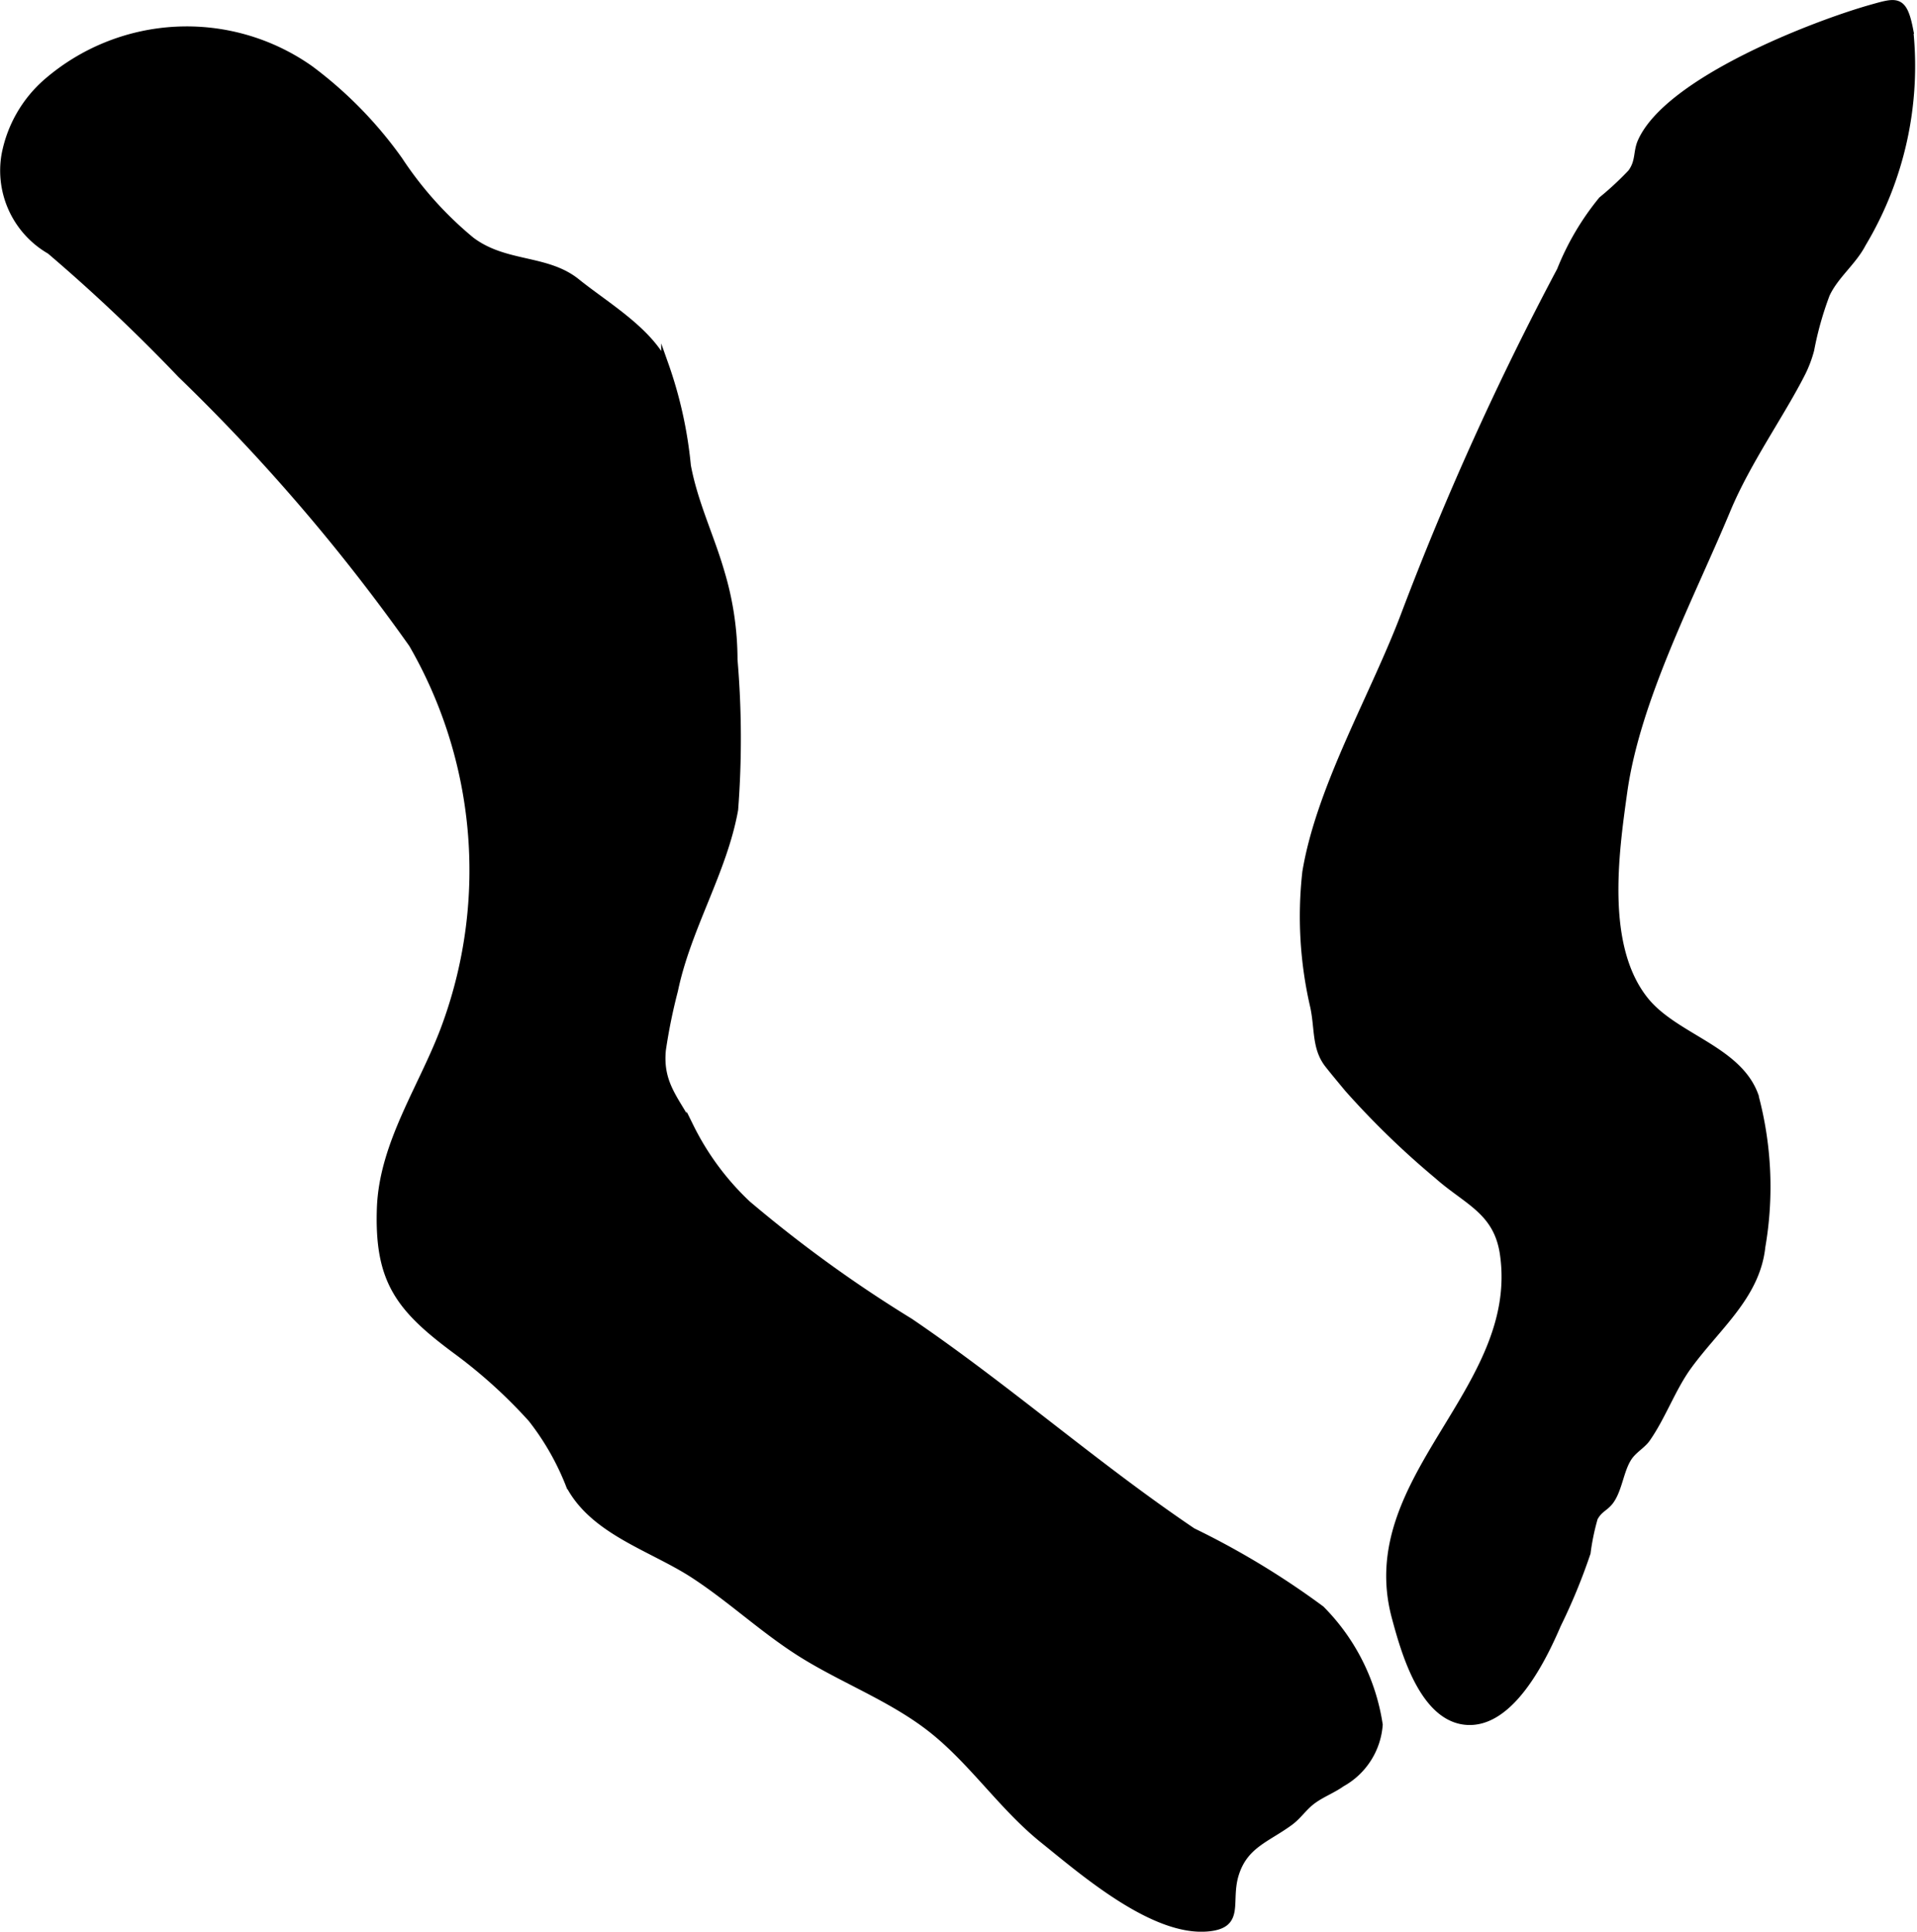<?xml version="1.0" encoding="UTF-8"?>
<svg xmlns="http://www.w3.org/2000/svg"
     version="1.1"
     width="14.151mm"
     height="14.262mm"
     viewBox="0 0 40.112 40.429">
   <defs>
      <style type="text/css"><![CDATA[
      .a {
        stroke: #000;
        stroke-miterlimit: 10;
        stroke-width: 0.15px;
      }
    ]]></style>
   </defs>
   <path class="a"
         d="M37.887,7.322a2.535,2.535,0,0,1-.177.473c-.438.868-1.152,1.863-1.573,2.875-.752,1.809-1.892,3.961-2.163,5.913-.179,1.283-.454,3.231.449,4.354.621.773,1.94,1.019,2.295,1.984a7.359,7.359,0,0,1,.147,3.17c-.109,1.032-.939,1.673-1.542,2.503-.333.459-.541,1.054-.865,1.516-.093.133-.274.231-.378.385-.173.254-.201.639-.369.893-.114.172-.248.18-.353.384a4.875,4.875,0,0,0-.15.728,12.335,12.335,0,0,1-.618,1.501c-.303.706-.987,2.125-1.934,2.022-.894-.097-1.276-1.496-1.46-2.178-.78-2.907,2.674-4.742,2.265-7.594-.13-.908-.761-1.1-1.381-1.651a17.528,17.528,0,0,1-1.872-1.815c-.11-.133-.283-.339-.412-.503-.273-.346-.207-.744-.304-1.208a8.331,8.331,0,0,1-.166-2.825c.299-1.792,1.446-3.726,2.081-5.428a62.663,62.663,0,0,1,3.245-7.162,5.575,5.575,0,0,1,.868-1.473,6.521,6.521,0,0,0,.615-.572c.171-.234.11-.425.206-.646.565-1.28,3.634-2.467,4.852-2.806.498-.139.641-.186.767.47a7.232,7.232,0,0,1-.988,4.466c-.199.385-.573.663-.758,1.061A6.956,6.956,0,0,0,37.887,7.322Z"/>
   <path class="a"
         d="M3.785,7.836a36.765,36.765,0,0,0-2.738-2.59,1.932,1.932,0,0,1-.942-2.002,2.68,2.68,0,0,1,.875-1.527,4.477,4.477,0,0,1,5.506-.272,8.543,8.543,0,0,1,1.864,1.906,7.579,7.579,0,0,0,1.507,1.681c.713.538,1.577.362,2.211.874.596.481,1.499,1.004,1.842,1.717a8.879,8.879,0,0,1,.471,2.125c.146.785.489,1.483.704,2.228a6.382,6.382,0,0,1,.272,1.833,19.449,19.449,0,0,1,.013,3.136c-.232,1.295-.984,2.465-1.259,3.784a11.605,11.605,0,0,0-.253,1.244c-.07.712.281,1.039.583,1.611a5.659,5.659,0,0,0,1.196,1.617,27.566,27.566,0,0,0,3.403,2.464c2.025,1.376,3.89,3.023,5.915,4.389a16.975,16.975,0,0,1,2.687,1.626,4.344,4.344,0,0,1,1.216,2.417,1.528,1.528,0,0,1-.784,1.225c-.198.141-.429.223-.625.373-.175.134-.287.311-.457.436-.477.352-.946.473-1.141,1.085-.19.596.149,1.08-.606,1.135-1.138.083-2.602-1.193-3.414-1.846-.873-.701-1.492-1.661-2.371-2.342-.847-.656-1.897-1.038-2.775-1.607-.761-.493-1.411-1.105-2.167-1.598-.873-.569-2.085-.902-2.599-1.865a5.469,5.469,0,0,0-.797-1.4,10.516,10.516,0,0,0-1.529-1.392c-1.223-.9-1.685-1.472-1.633-3.007.047-1.393.925-2.597,1.378-3.873a9.464,9.464,0,0,0-.711-7.941A39.852,39.852,0,0,0,3.785,7.836Z"/>
</svg>
